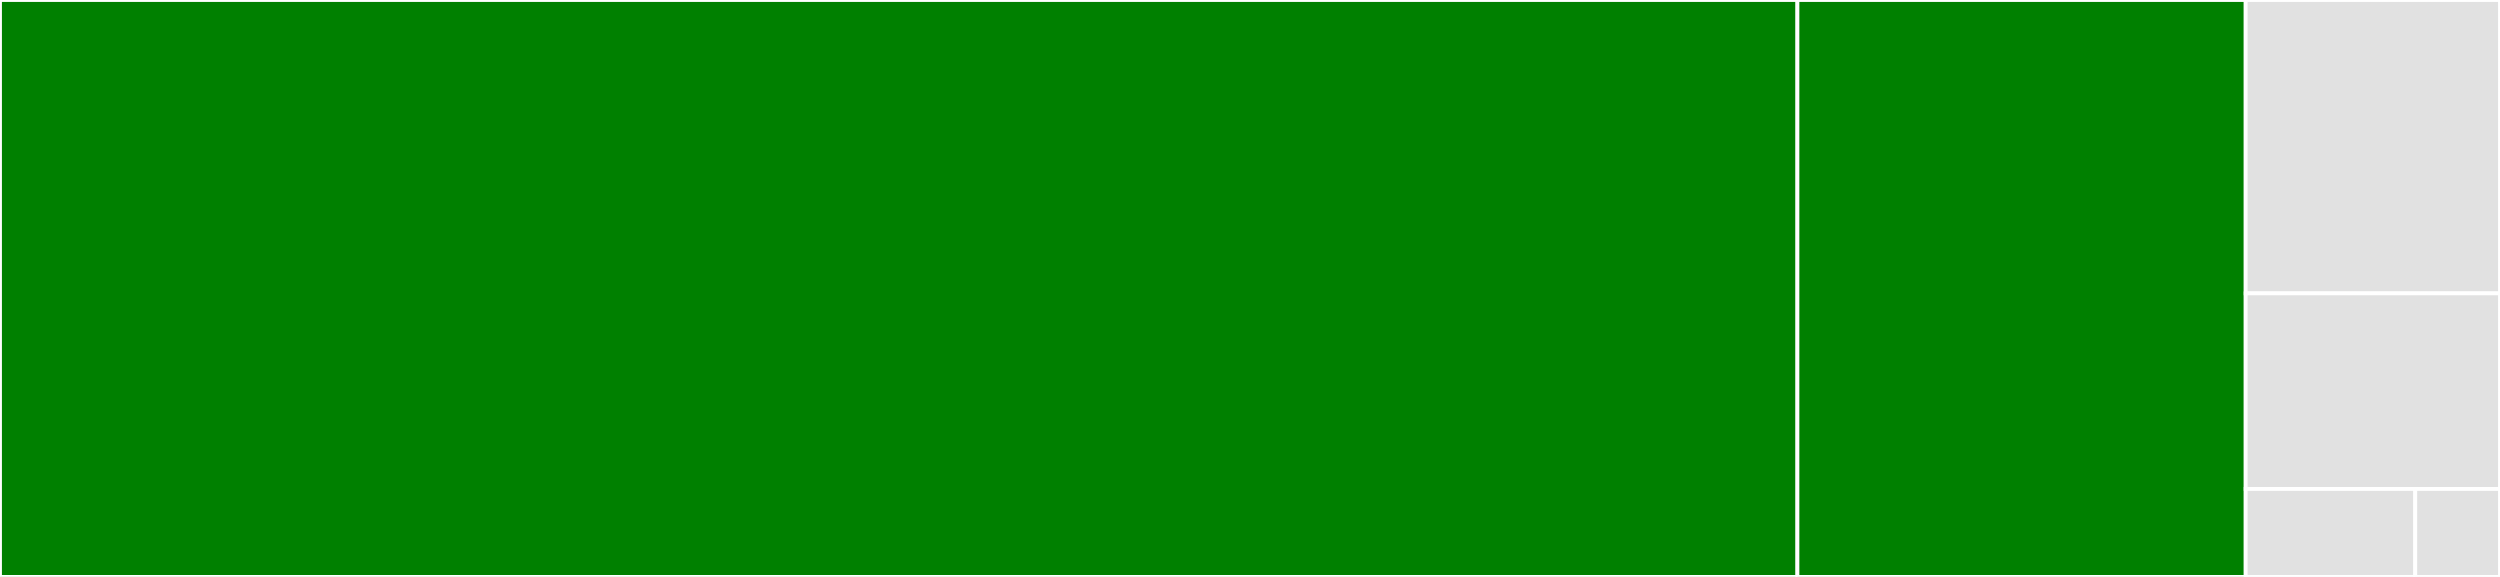 <svg baseProfile="full" width="650" height="150" viewBox="0 0 650 150" version="1.1"
xmlns="http://www.w3.org/2000/svg" xmlns:ev="http://www.w3.org/2001/xml-events"
xmlns:xlink="http://www.w3.org/1999/xlink">

<rect x="0" y="0" width="650" height="150" fill="#333333" stroke="none"/>

<style>rect.s{mask:url(#mask);}</style>
<defs>
  <pattern id="white" width="4" height="4" patternUnits="userSpaceOnUse" patternTransform="rotate(45)">
    <rect width="2" height="2" transform="translate(0,0)" fill="white"></rect>
  </pattern>
  <mask id="mask">
    <rect x="0" y="0" width="100%" height="100%" fill="url(#white)"></rect>
  </mask>
</defs>

<rect x="0" y="0" width="467.328" height="150.0" fill="green" stroke="white" stroke-width="1" class=" tooltipped" data-content="core.py"><title>core.py</title></rect>
<rect x="467.328" y="0" width="116.552" height="150.0" fill="green" stroke="white" stroke-width="1" class=" tooltipped" data-content="transformer.py"><title>transformer.py</title></rect>
<rect x="583.879" y="0" width="66.121" height="76.271" fill="#e1e1e1" stroke="white" stroke-width="1" class=" tooltipped" data-content="cli.py"><title>cli.py</title></rect>
<rect x="583.879" y="76.271" width="66.121" height="50.847" fill="#e1e1e1" stroke="white" stroke-width="1" class=" tooltipped" data-content="parser.py"><title>parser.py</title></rect>
<rect x="583.879" y="127.119" width="44.08" height="22.881" fill="#e1e1e1" stroke="white" stroke-width="1" class=" tooltipped" data-content="lark.py"><title>lark.py</title></rect>
<rect x="627.96" y="127.119" width="22.04" height="22.881" fill="#e1e1e1" stroke="white" stroke-width="1" class=" tooltipped" data-content="__init__.py"><title>__init__.py</title></rect>
</svg>